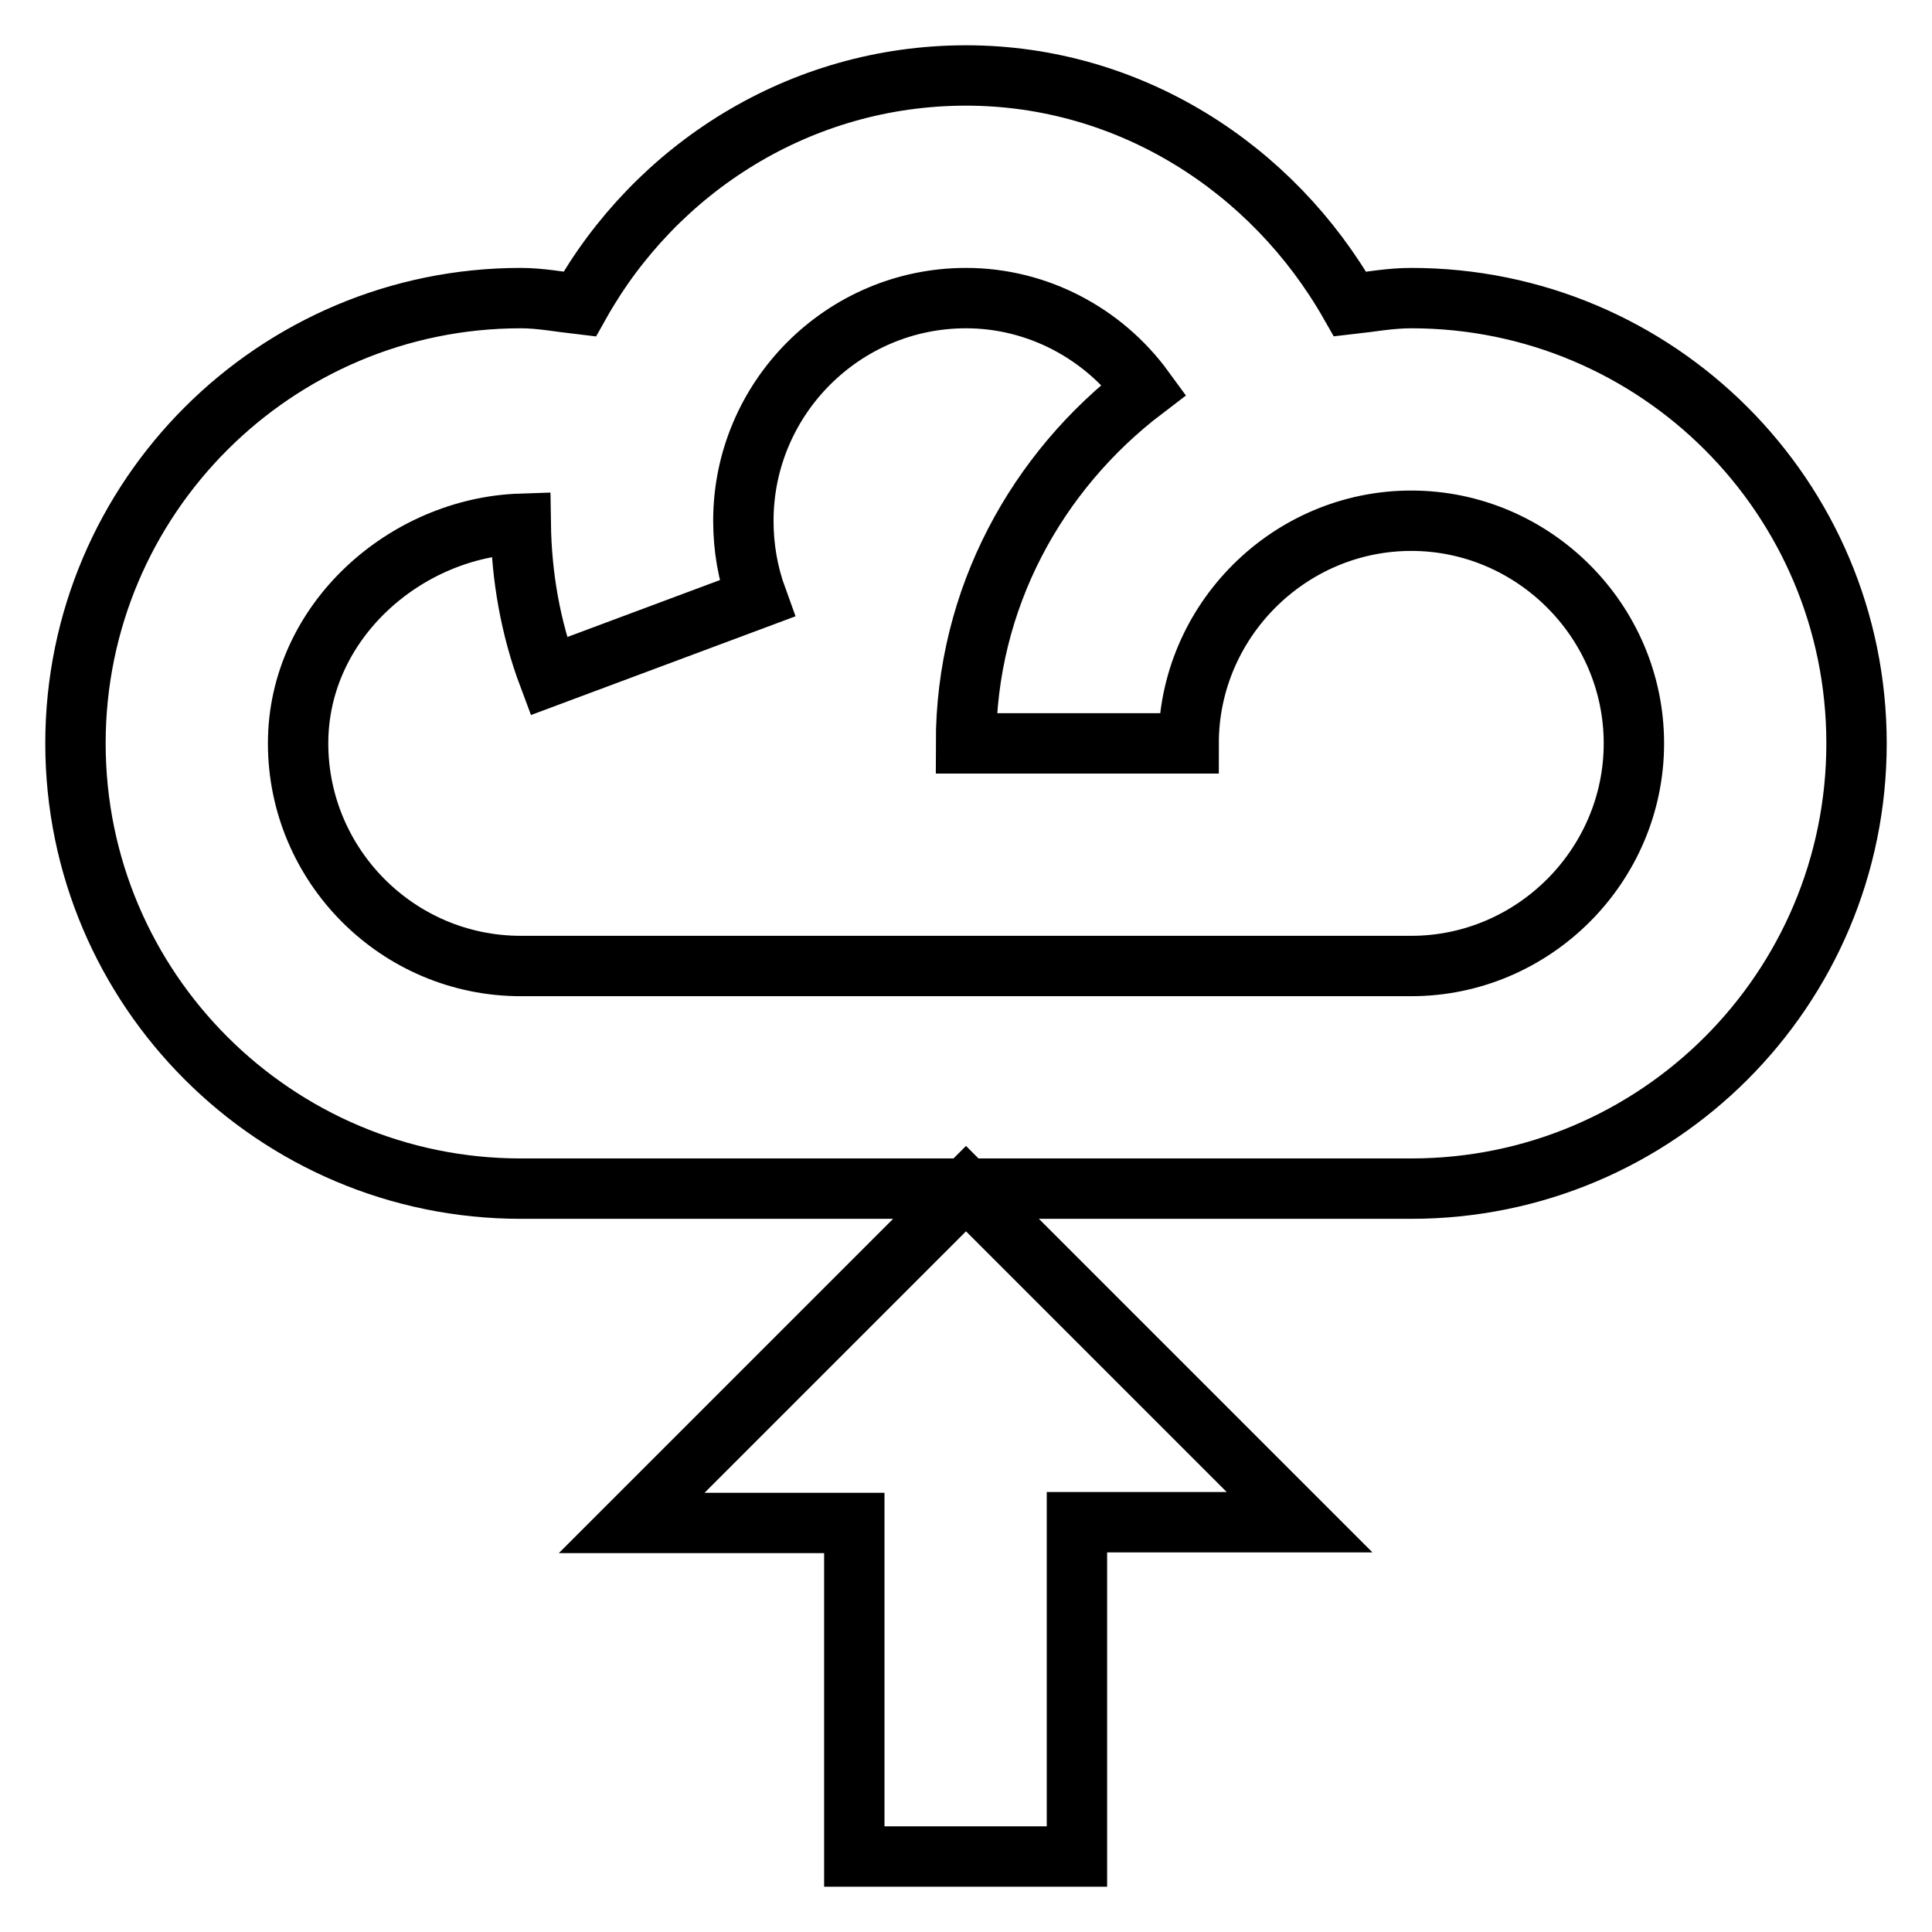 <?xml version="1.0" encoding="utf-8"?>
<!-- Svg Vector Icons : http://www.onlinewebfonts.com/icon -->
<!DOCTYPE svg PUBLIC "-//W3C//DTD SVG 1.1//EN" "http://www.w3.org/Graphics/SVG/1.1/DTD/svg11.dtd">
<svg version="1.1" xmlns="http://www.w3.org/2000/svg" xmlns:xlink="http://www.w3.org/1999/xlink" x="0px" y="0px" viewBox="0 0 256 256" enable-background="new 0 0 256 256" xml:space="preserve">
<g> <path stroke-width="8" fill-opacity="0" stroke="#000000"  d="M187,39.5c-2.8,0-5.4,0.5-8.1,0.8C168.6,22.2,149.6,10,128,10c-22,0-41.1,12.3-51.2,30.3 c-2.6-0.3-5.2-0.8-7.8-0.8c-32.5,0-59,26.4-59,59c0,32.6,26.5,59,59,59h118c32.6,0,59-26.4,59-59C246,65.9,219.6,39.5,187,39.5z  M187,128H69c-16.3,0-29.5-13.3-29.5-29.5c0-16.2,14.3-28.6,29.5-29.1c0.1,7,1.3,13.8,3.7,20.2l27.6-10.3 c-1.2-3.3-1.8-6.7-1.8-10.3c0-16.2,13.2-29.5,29.5-29.5c9.5,0,18.2,4.7,23.6,12.1C137.4,62.4,128,79.3,128,98.5h29.5 c0-16.2,13.3-29.5,29.5-29.5s29.5,13.3,29.5,29.5S203.2,128,187,128z M128,157.5l-44.3,44.3h29.5V246h29.5v-44.3h29.5L128,157.5z" /></g>
</svg>